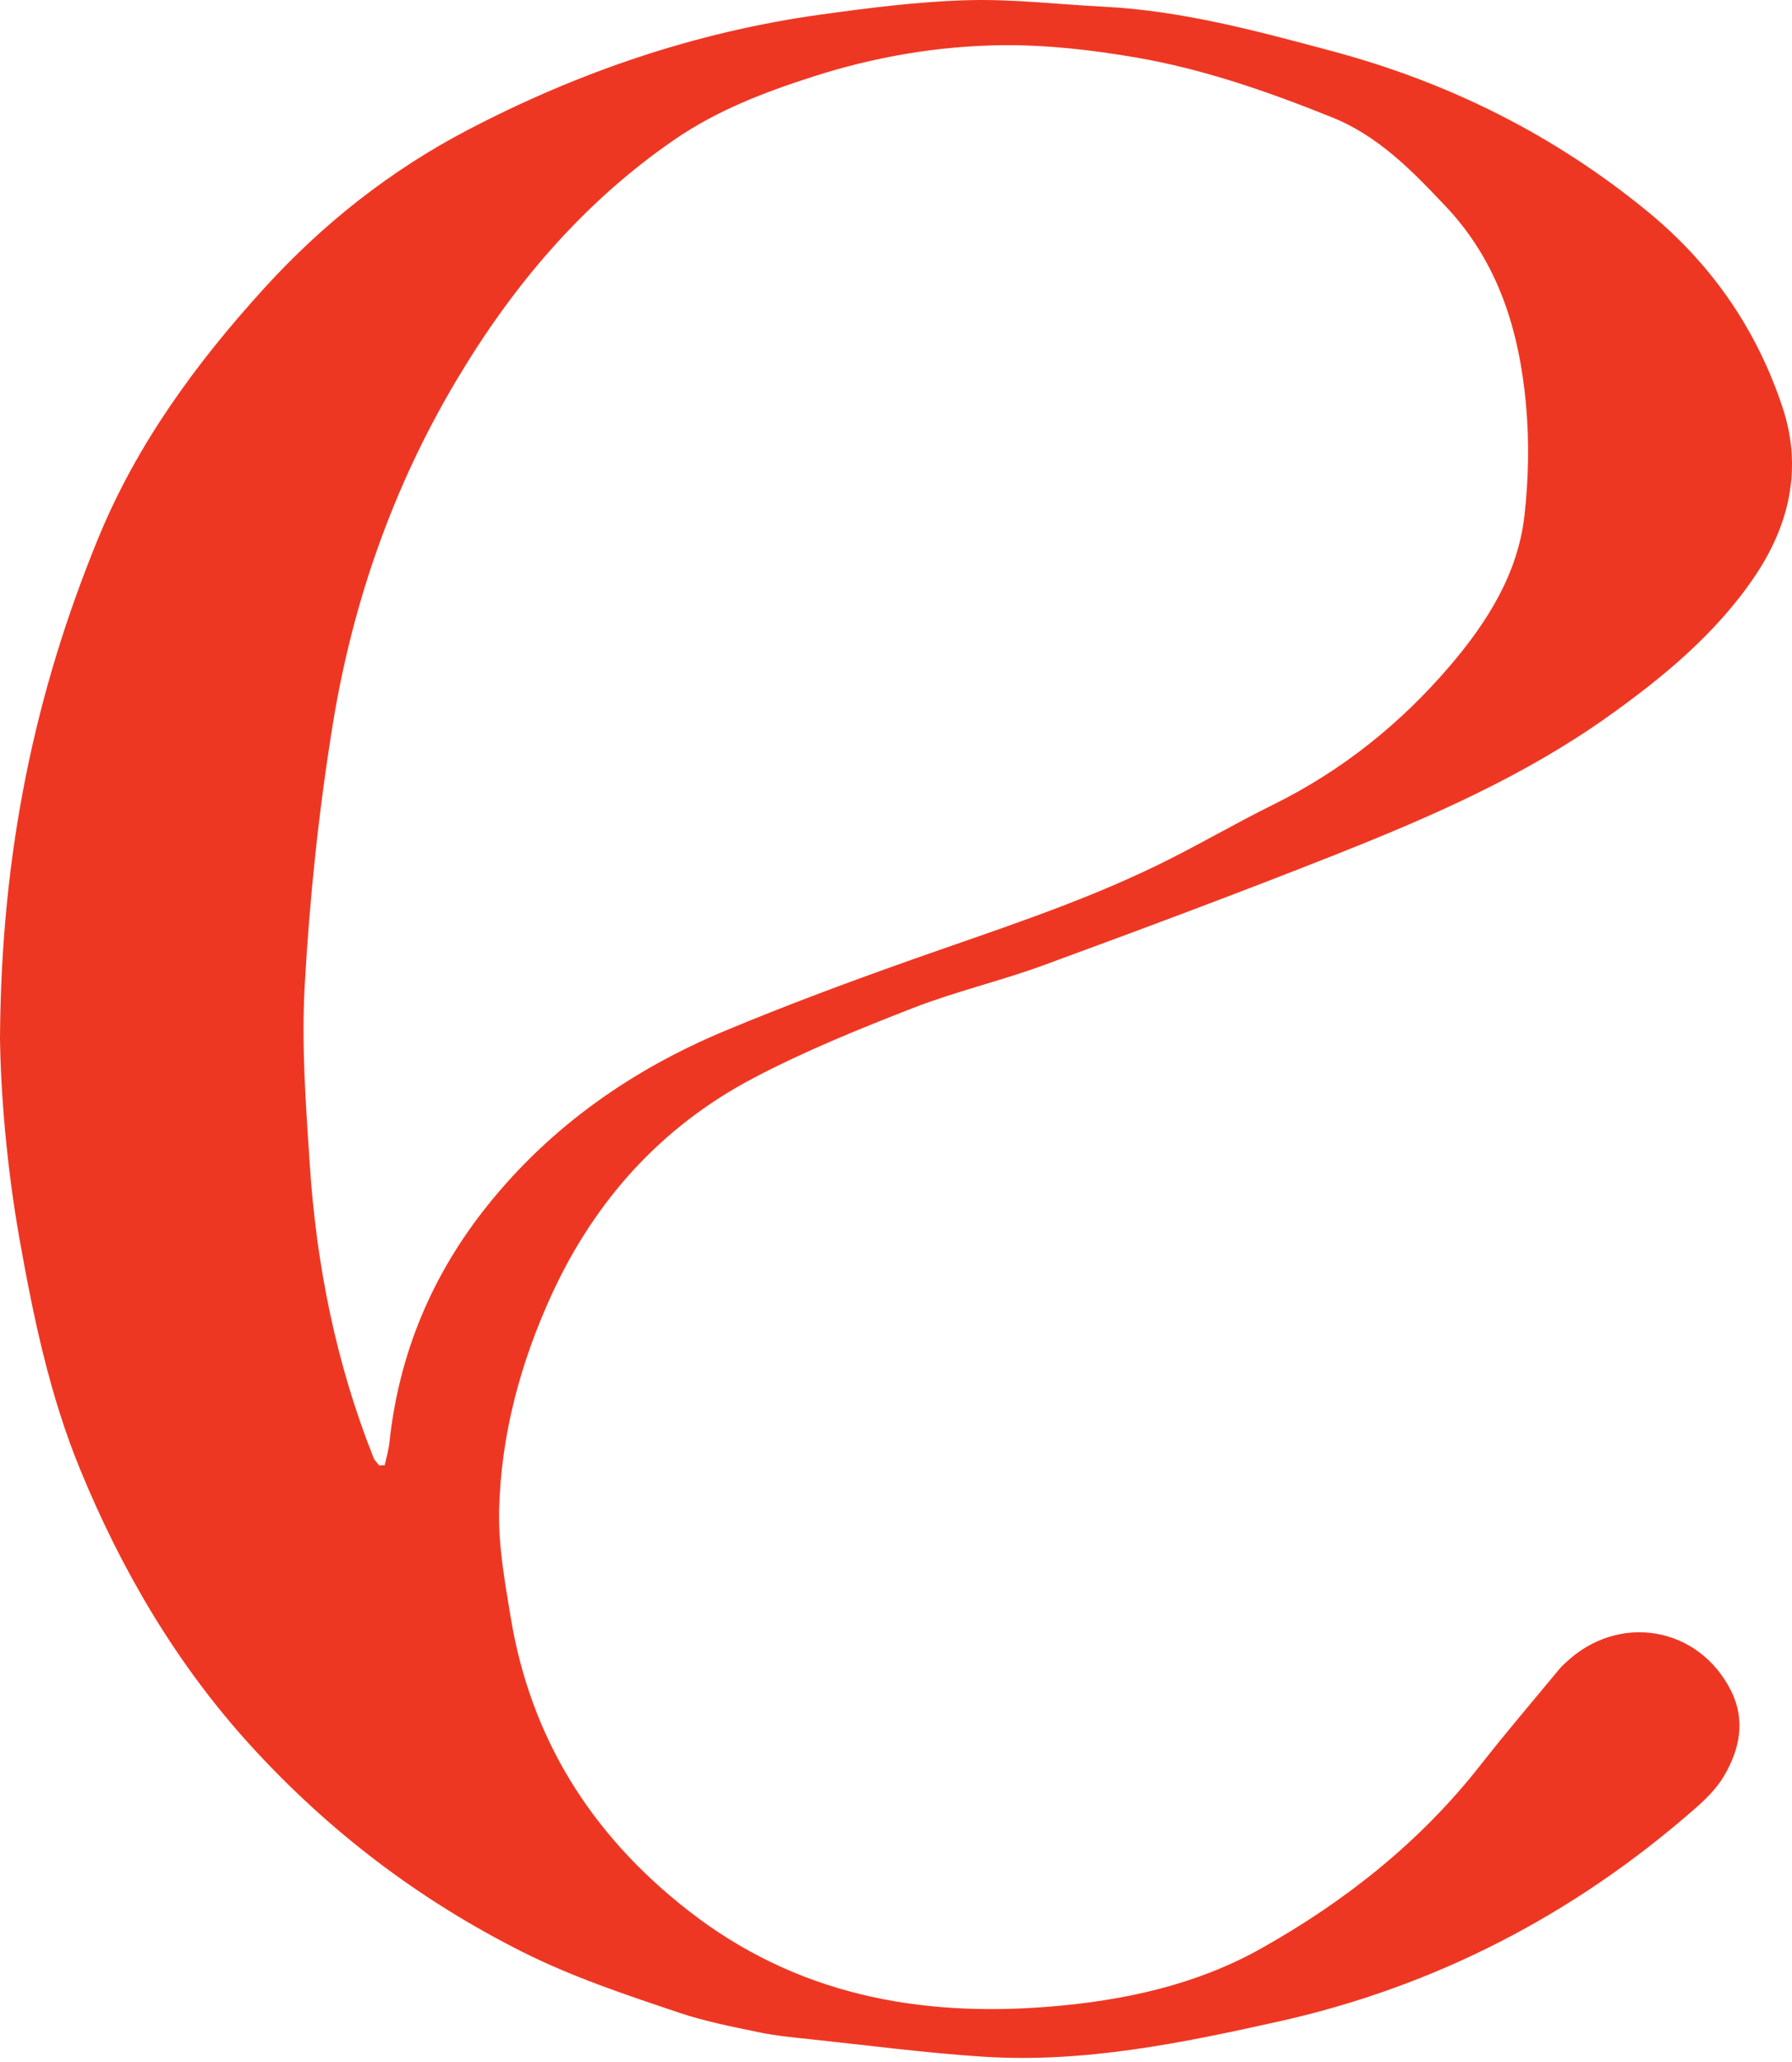 <svg width="60" height="69" viewBox="0 0 60 69" fill="none" xmlns="http://www.w3.org/2000/svg">
<path d="M0 34.748C0.035 28.505 1.178 23.137 3.301 17.981C4.584 14.862 6.561 12.155 8.846 9.645C10.813 7.483 13.081 5.696 15.669 4.344C19.367 2.412 23.295 1.069 27.463 0.49C29.088 0.265 30.727 0.055 32.364 0.007C33.885 -0.038 35.412 0.146 36.937 0.223C39.568 0.354 42.083 1.036 44.606 1.712C48.531 2.762 52.066 4.533 55.18 7.091C57.324 8.852 58.835 11.051 59.693 13.663C60.359 15.692 59.898 17.597 58.745 19.298C57.453 21.207 55.672 22.677 53.784 24.015C51.002 25.983 47.894 27.34 44.739 28.59C41.503 29.872 38.238 31.089 34.969 32.289C33.519 32.822 32 33.174 30.563 33.733C28.76 34.435 26.955 35.168 25.248 36.064C22.148 37.689 19.922 40.168 18.479 43.304C17.423 45.601 16.772 48.015 16.712 50.533C16.683 51.721 16.902 52.924 17.097 54.108C17.759 58.136 19.768 61.373 23.034 63.925C26.625 66.733 30.736 67.511 35.174 67.145C37.64 66.942 40.048 66.42 42.209 65.21C45.044 63.624 47.555 61.631 49.564 59.071C50.423 57.975 51.33 56.916 52.218 55.842C52.275 55.772 52.346 55.71 52.412 55.647C54.177 53.962 56.87 54.404 57.961 56.582C58.452 57.563 58.251 58.543 57.716 59.442C57.477 59.844 57.121 60.197 56.763 60.511C52.733 64.044 48.085 66.469 42.82 67.643C39.576 68.366 36.291 69.039 32.925 68.823C30.988 68.698 29.06 68.442 27.129 68.238C26.554 68.177 25.975 68.123 25.411 68.005C24.51 67.818 23.598 67.64 22.729 67.348C20.96 66.752 19.188 66.166 17.509 65.324C14.024 63.575 11.004 61.275 8.394 58.413C5.889 55.665 4.057 52.519 2.673 49.146C1.666 46.692 1.117 44.076 0.653 41.459C0.22 39.016 0.023 36.557 0 34.748ZM12.698 49.038C12.759 49.034 12.821 49.032 12.882 49.028C12.935 48.775 13.012 48.524 13.039 48.268C13.354 45.305 14.461 42.654 16.338 40.319C18.446 37.695 21.14 35.805 24.253 34.503C26.335 33.633 28.457 32.846 30.587 32.093C33.349 31.117 36.144 30.224 38.778 28.939C40.082 28.303 41.334 27.566 42.635 26.923C44.946 25.781 46.904 24.205 48.553 22.274C49.797 20.817 50.819 19.2 51.04 17.268C51.181 16.038 51.206 14.774 51.094 13.541C50.87 11.087 50.176 8.776 48.407 6.907C47.289 5.725 46.166 4.556 44.589 3.922C42.465 3.07 40.305 2.315 38.046 1.926C36.569 1.672 35.055 1.498 33.559 1.513C31.405 1.536 29.276 1.904 27.217 2.565C25.588 3.088 24.006 3.693 22.58 4.674C19.503 6.791 17.168 9.564 15.299 12.697C13.158 16.285 11.797 20.171 11.133 24.294C10.667 27.186 10.363 30.087 10.201 33.009C10.092 34.987 10.239 36.949 10.368 38.919C10.589 42.312 11.244 45.607 12.507 48.78C12.545 48.876 12.633 48.953 12.698 49.039L12.698 49.038Z" fill="#EE3723"/>
</svg>
